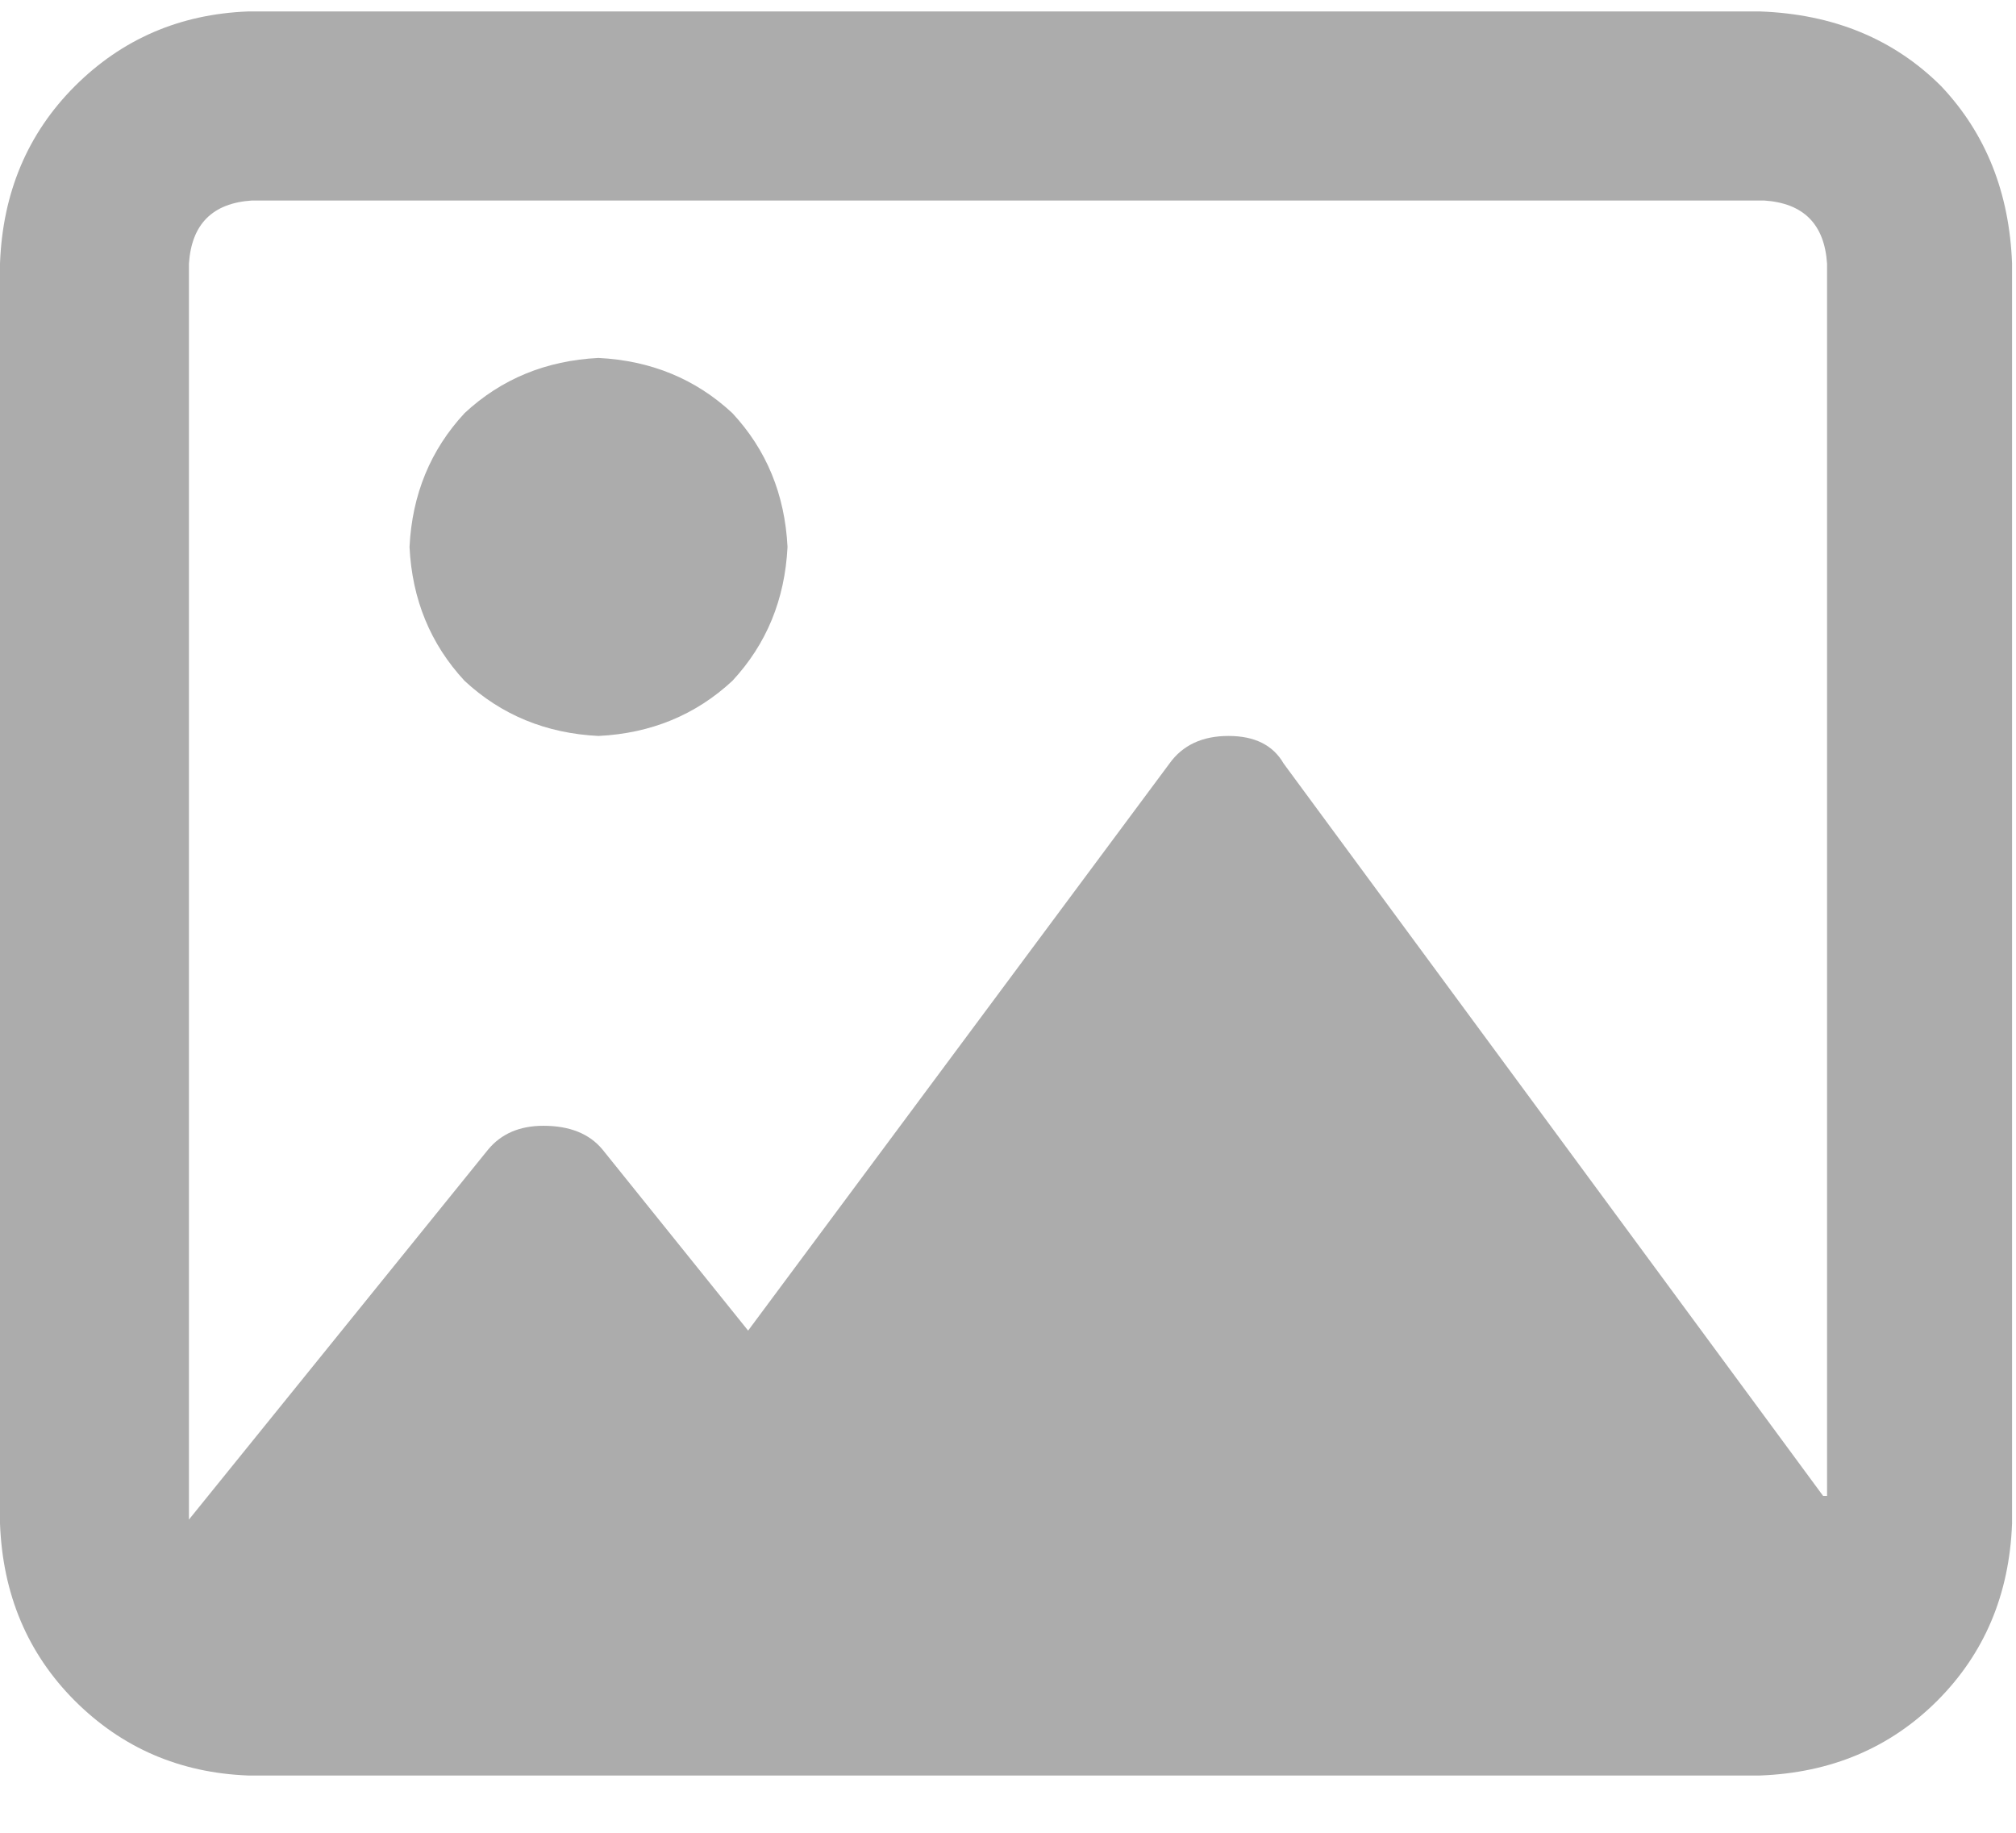 <svg width="22" height="20" viewBox="0 0 22 20" fill="none" xmlns="http://www.w3.org/2000/svg">
<path opacity="0.4" d="M6.531 3.906C7.104 3.935 7.591 4.135 7.992 4.508C8.365 4.909 8.565 5.396 8.594 5.969C8.565 6.542 8.365 7.029 7.992 7.43C7.591 7.802 7.104 8.003 6.531 8.031C5.958 8.003 5.471 7.802 5.07 7.43C4.698 7.029 4.497 6.542 4.469 5.969C4.497 5.396 4.698 4.909 5.07 4.508C5.471 4.135 5.958 3.935 6.531 3.906ZM19.207 0.125C20.009 0.154 20.668 0.426 21.184 0.941C21.671 1.457 21.928 2.102 21.957 2.875V16.625C21.928 17.398 21.656 18.043 21.141 18.559C20.625 19.074 19.98 19.346 19.207 19.375H2.707C1.962 19.346 1.332 19.074 0.816 18.559C0.301 18.043 0.029 17.398 0 16.625V2.875C0.029 2.102 0.301 1.457 0.816 0.941C1.332 0.426 1.962 0.154 2.707 0.125H19.207ZM19.895 16.324H19.938V2.875C19.909 2.445 19.68 2.216 19.25 2.188H2.75C2.32 2.216 2.091 2.445 2.062 2.875V16.582L5.328 12.543C5.471 12.371 5.672 12.285 5.93 12.285C6.216 12.285 6.431 12.371 6.574 12.543L8.164 14.52L12.762 8.332C12.905 8.132 13.12 8.031 13.406 8.031C13.693 8.031 13.893 8.132 14.008 8.332L19.895 16.324Z" fill="#313131"/>
</svg>

